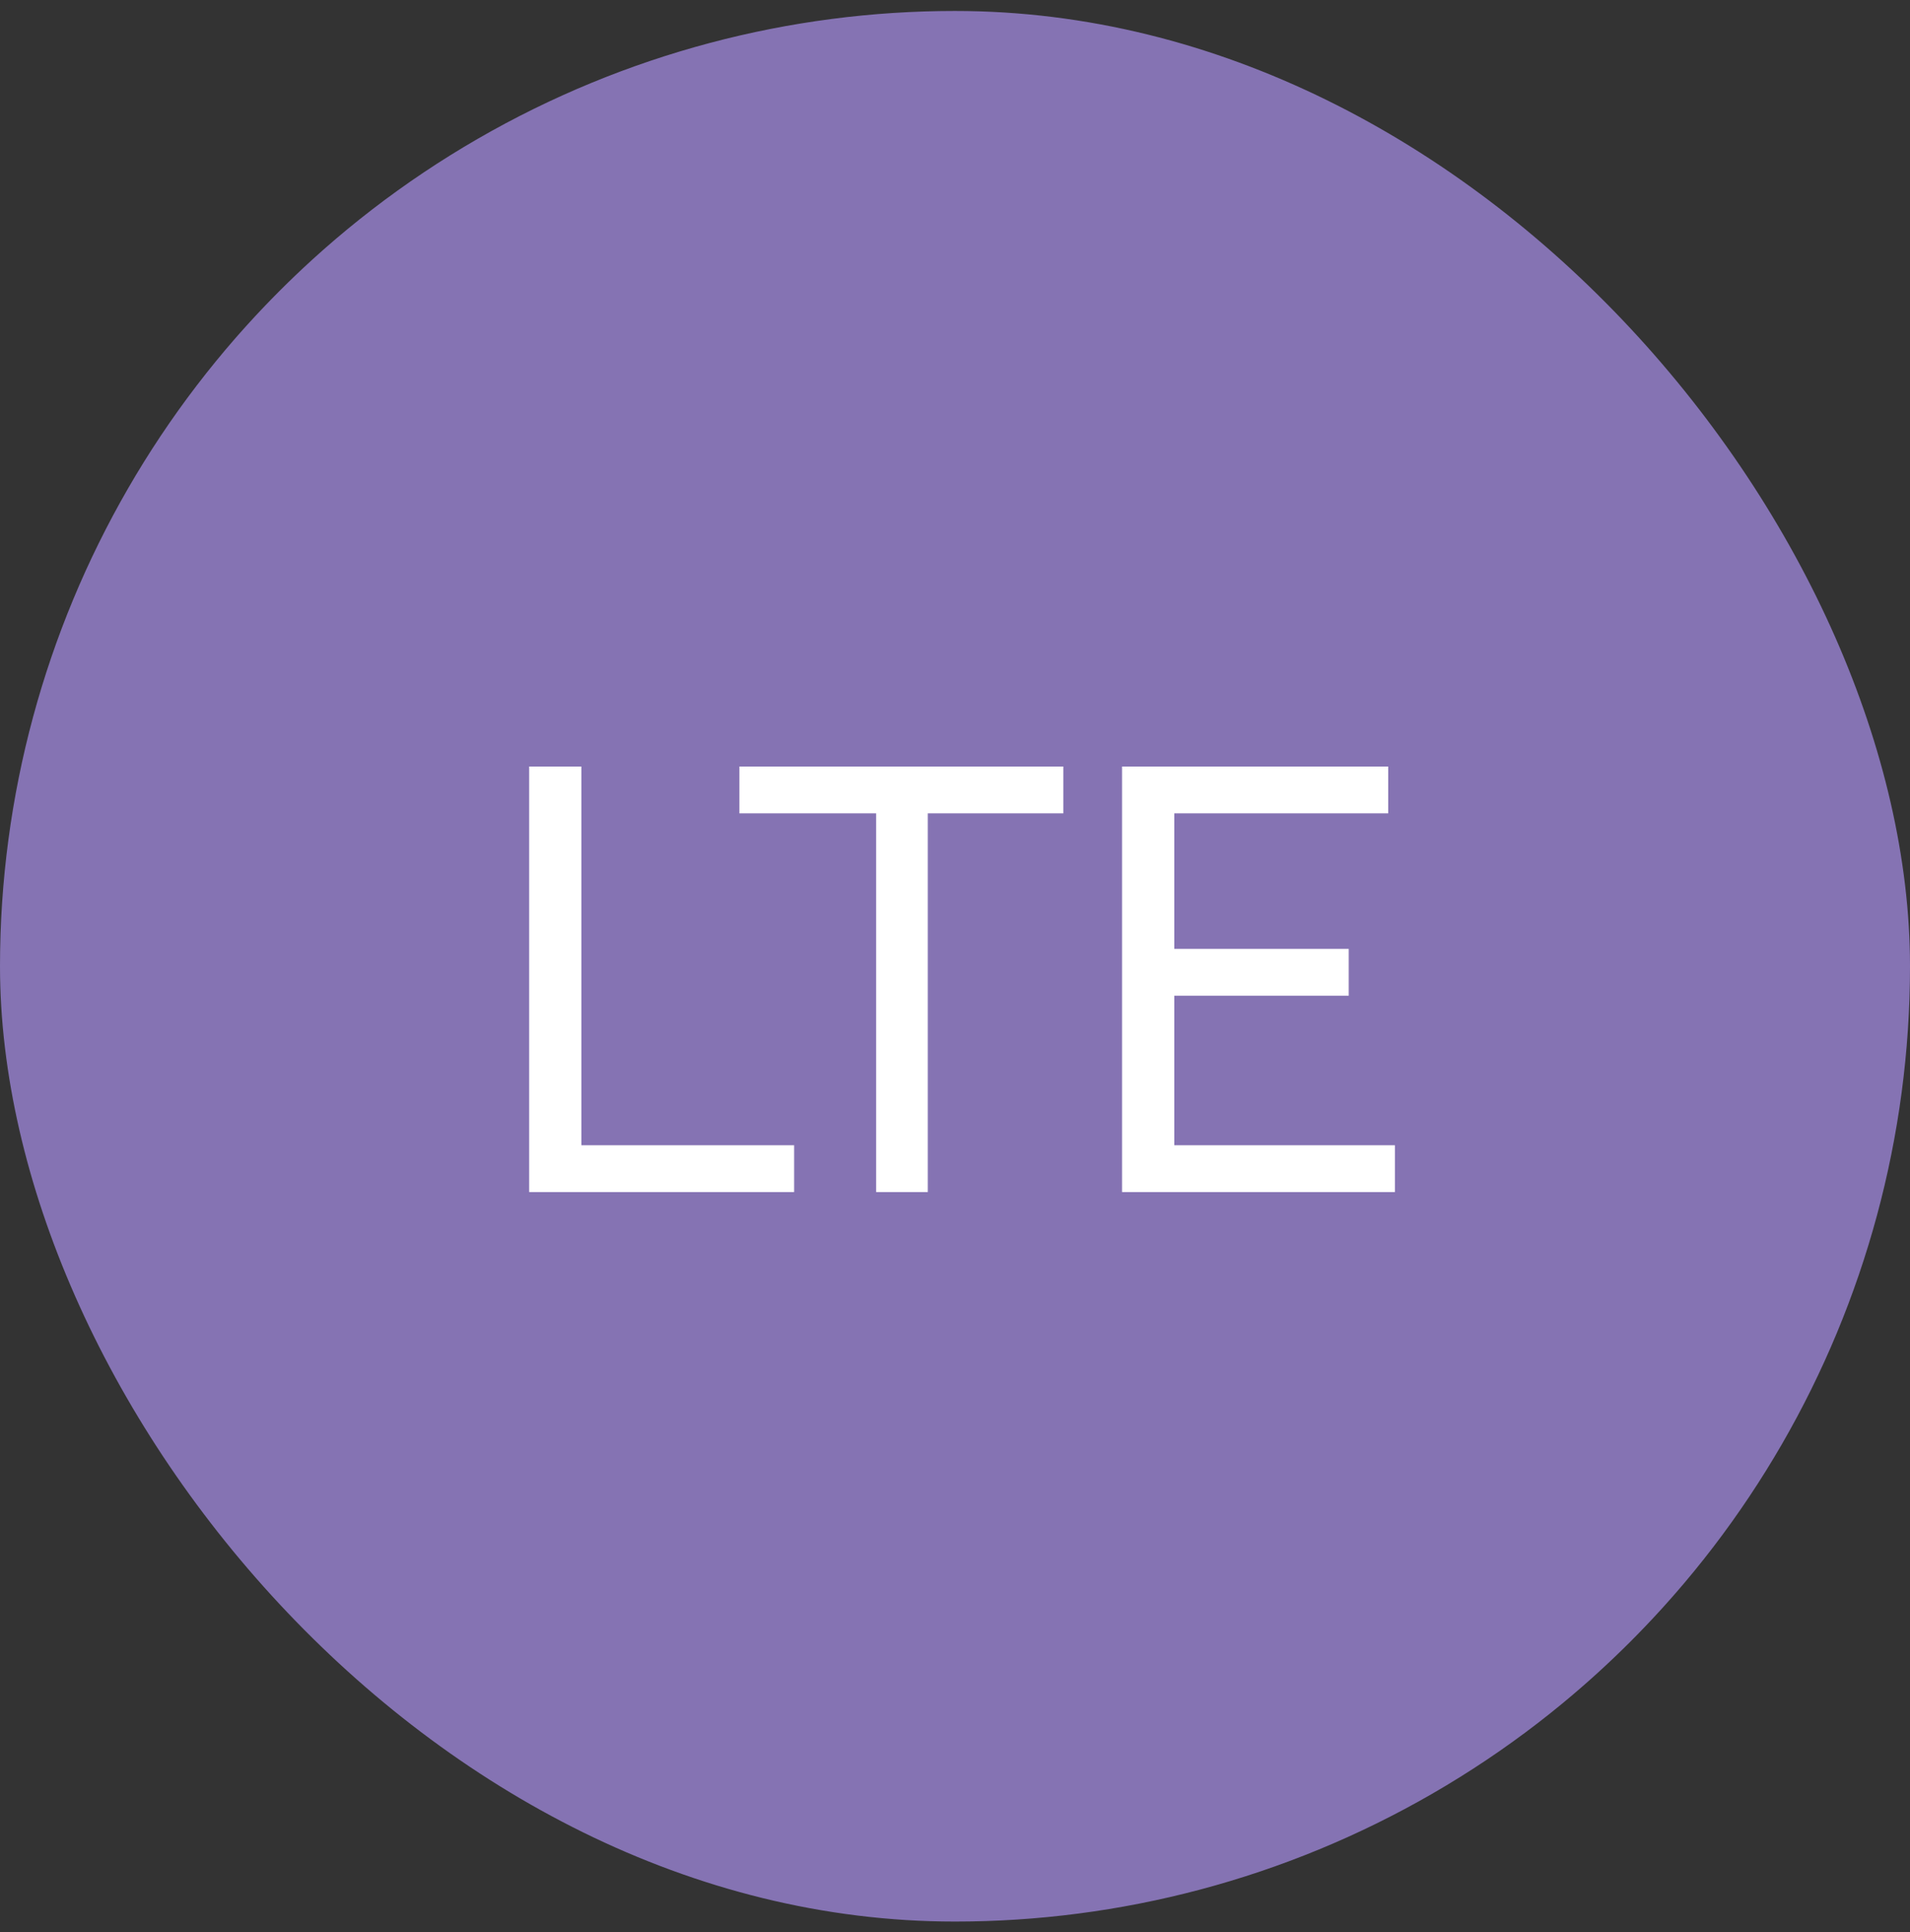 <svg width="88" height="89" viewBox="0 0 88 89" fill="none" xmlns="http://www.w3.org/2000/svg">
<rect x="0" y="0" width="88" height="89" fill="#333333" stroke="none"/>
<g clip-path="url(#clip0_6818_636)">
<circle cx="44" cy="44.505" r="44" fill="#8573B3"></circle>
<path d="M24.38 35.305H26.788V52.749H36.588V54.905H24.38V35.305ZM40.366 37.461H34.066V35.305H48.99V37.461H42.746V54.905H40.366V37.461ZM51.696 35.305H63.96V37.461H54.104V43.705H62.14V45.861H54.104V52.749H64.268V54.905H51.696V35.305Z" fill="white"></path>
</g>
<defs>
<clipPath id="clip0_6818_636">
<rect y="0.505" width="88" height="88" rx="44" fill="white"></rect>
</clipPath>
</defs>
</svg>
